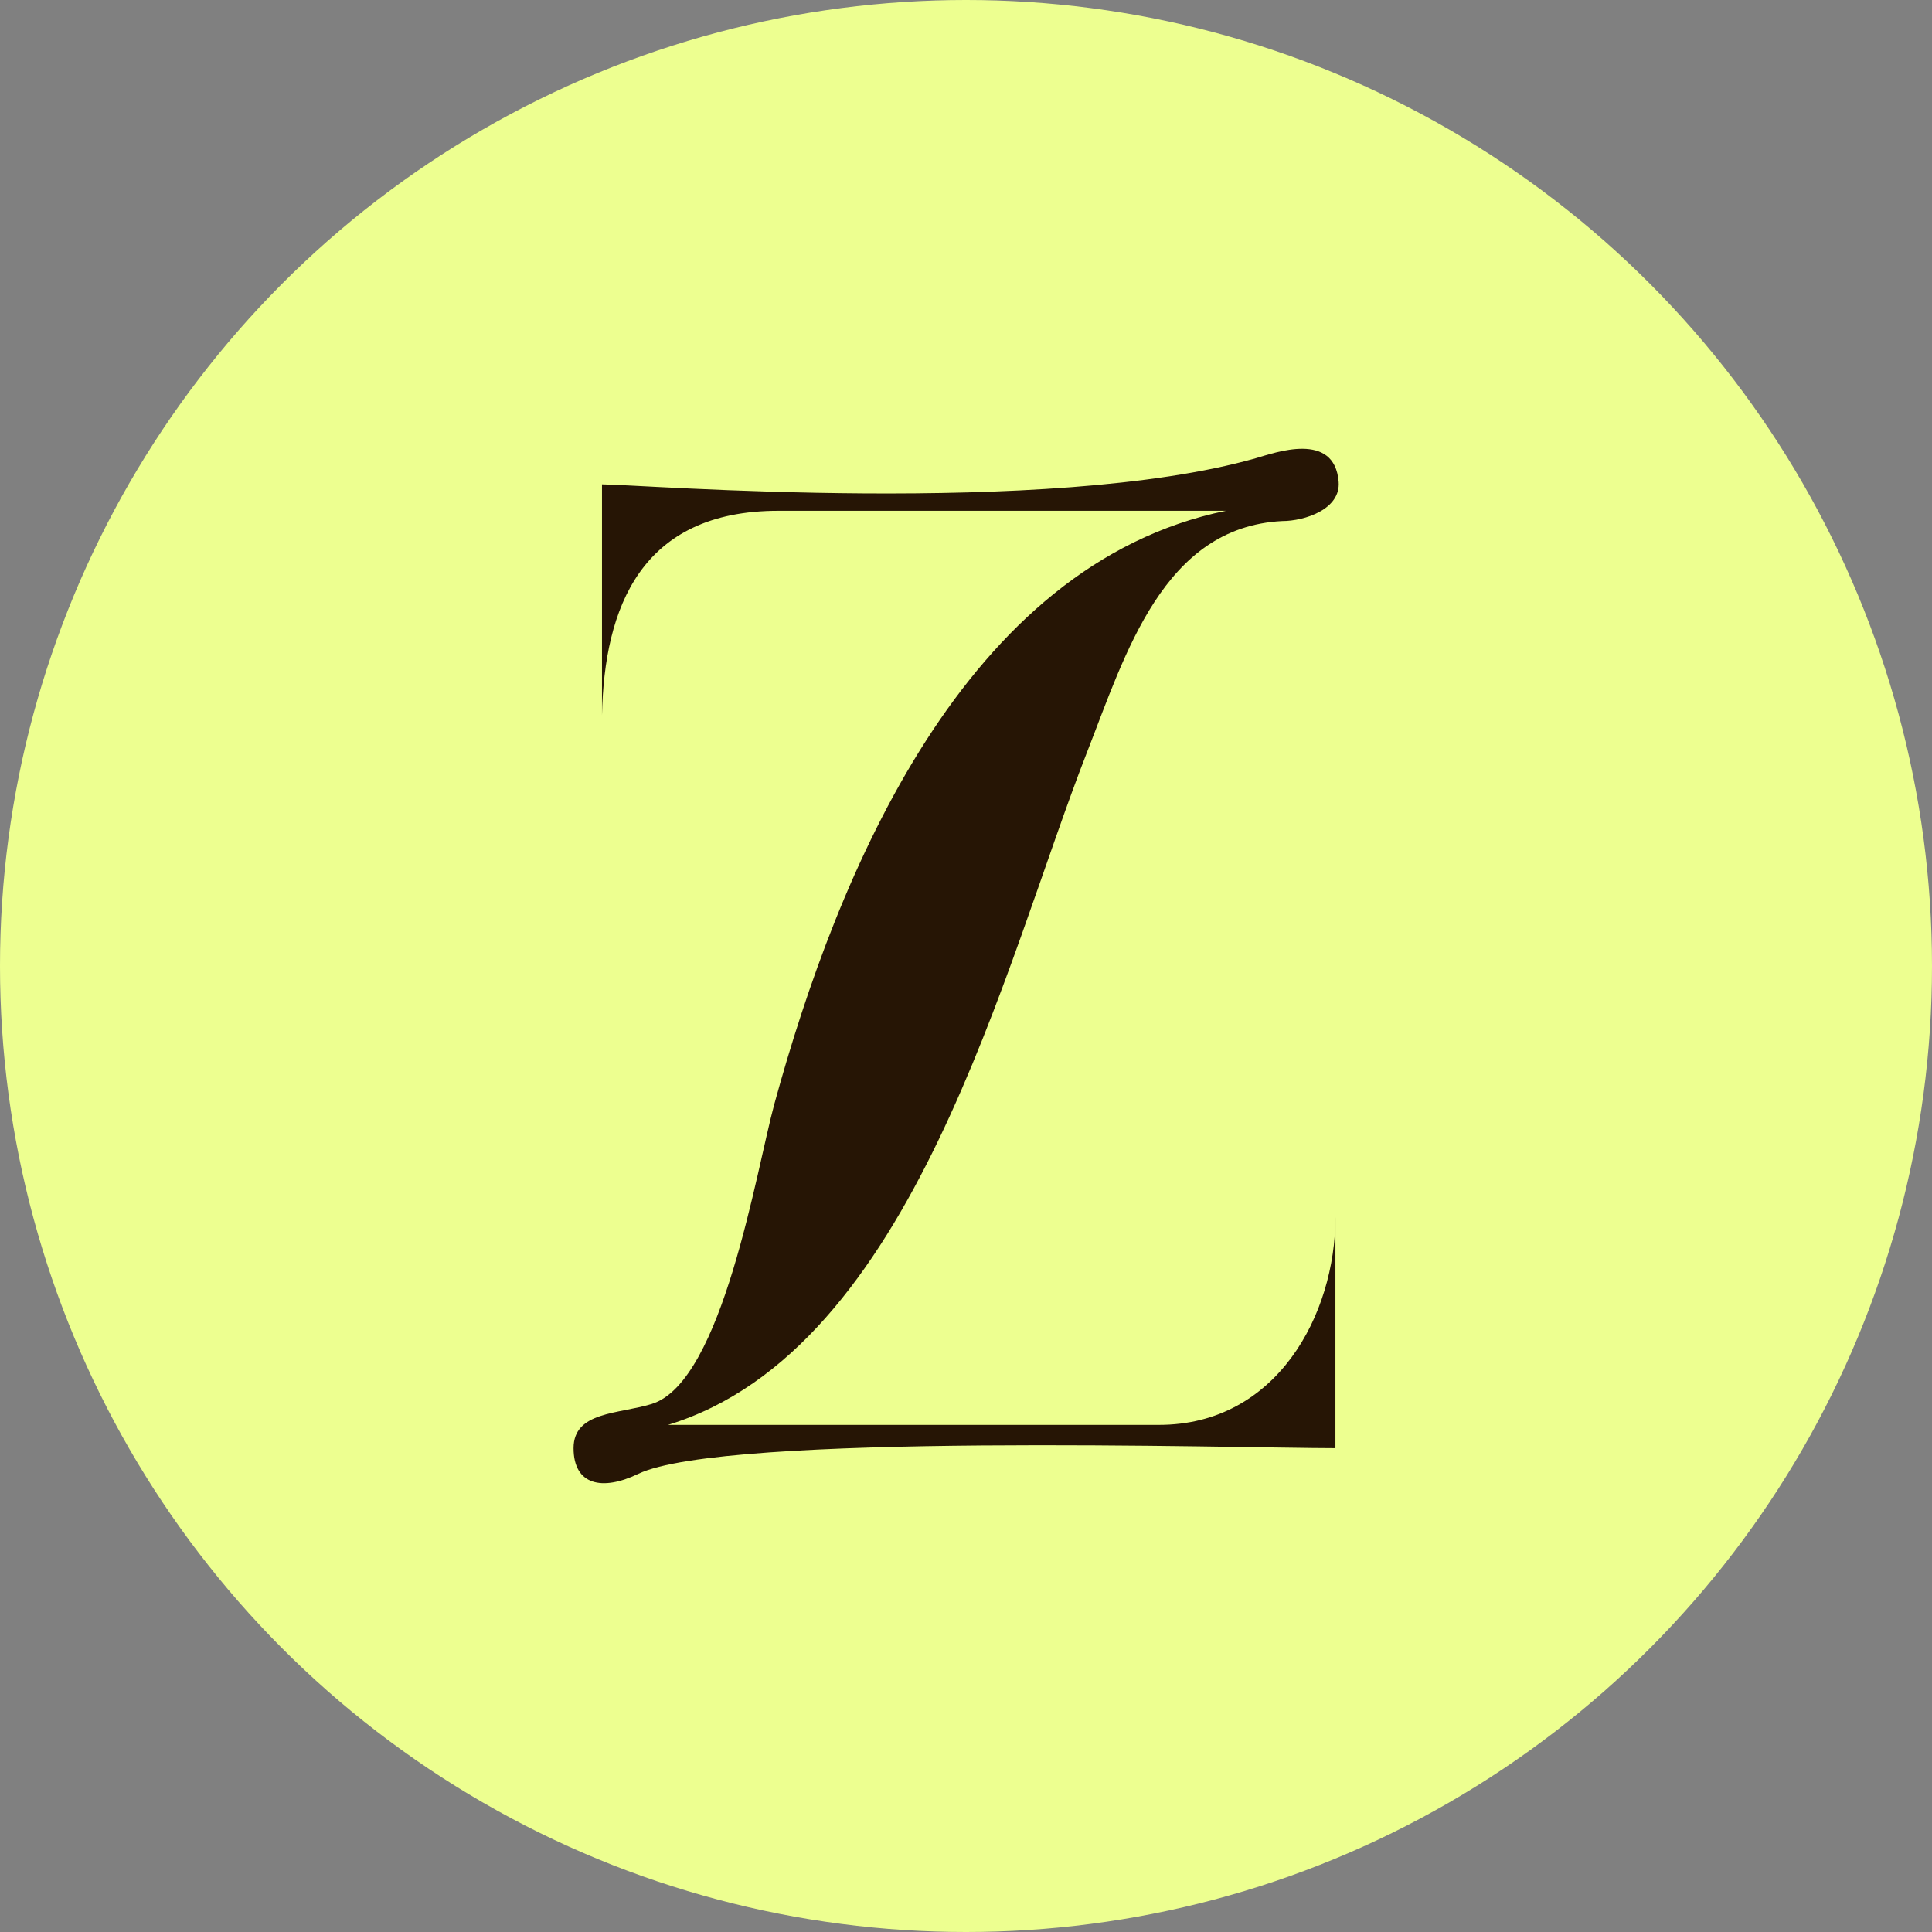 <svg xmlns="http://www.w3.org/2000/svg" fill="none" viewBox="0 0 56 56" height="56" width="56">
<rect x="0" y="0" width="56" height="56" fill="#808080" stroke="none"/>
<circle fill="#EDFF90" r="28" cy="28" cx="28"></circle>
<path fill="#261505" d="M33.596 41.301H19.362C26.487 39.127 29.105 27.942 31.506 21.808C32.625 18.949 33.715 15.279 37.165 15.103C37.818 15.103 38.865 14.761 38.801 13.964C38.683 12.483 36.947 13.125 36.402 13.281C30.394 14.992 18.495 14.039 17.449 14.039V20.732C17.514 17.609 18.578 14.805 22.566 14.805H35.535C27.962 16.366 24.283 25.288 22.444 32.003C21.931 33.873 20.95 40.055 18.893 40.694C17.93 40.992 16.625 40.907 16.625 41.976C16.625 43.045 17.451 43.226 18.495 42.723C20.991 41.518 35.846 41.976 38.708 41.976V35.283C38.708 38.108 37.006 41.301 33.596 41.301Z"></path>
</svg>
